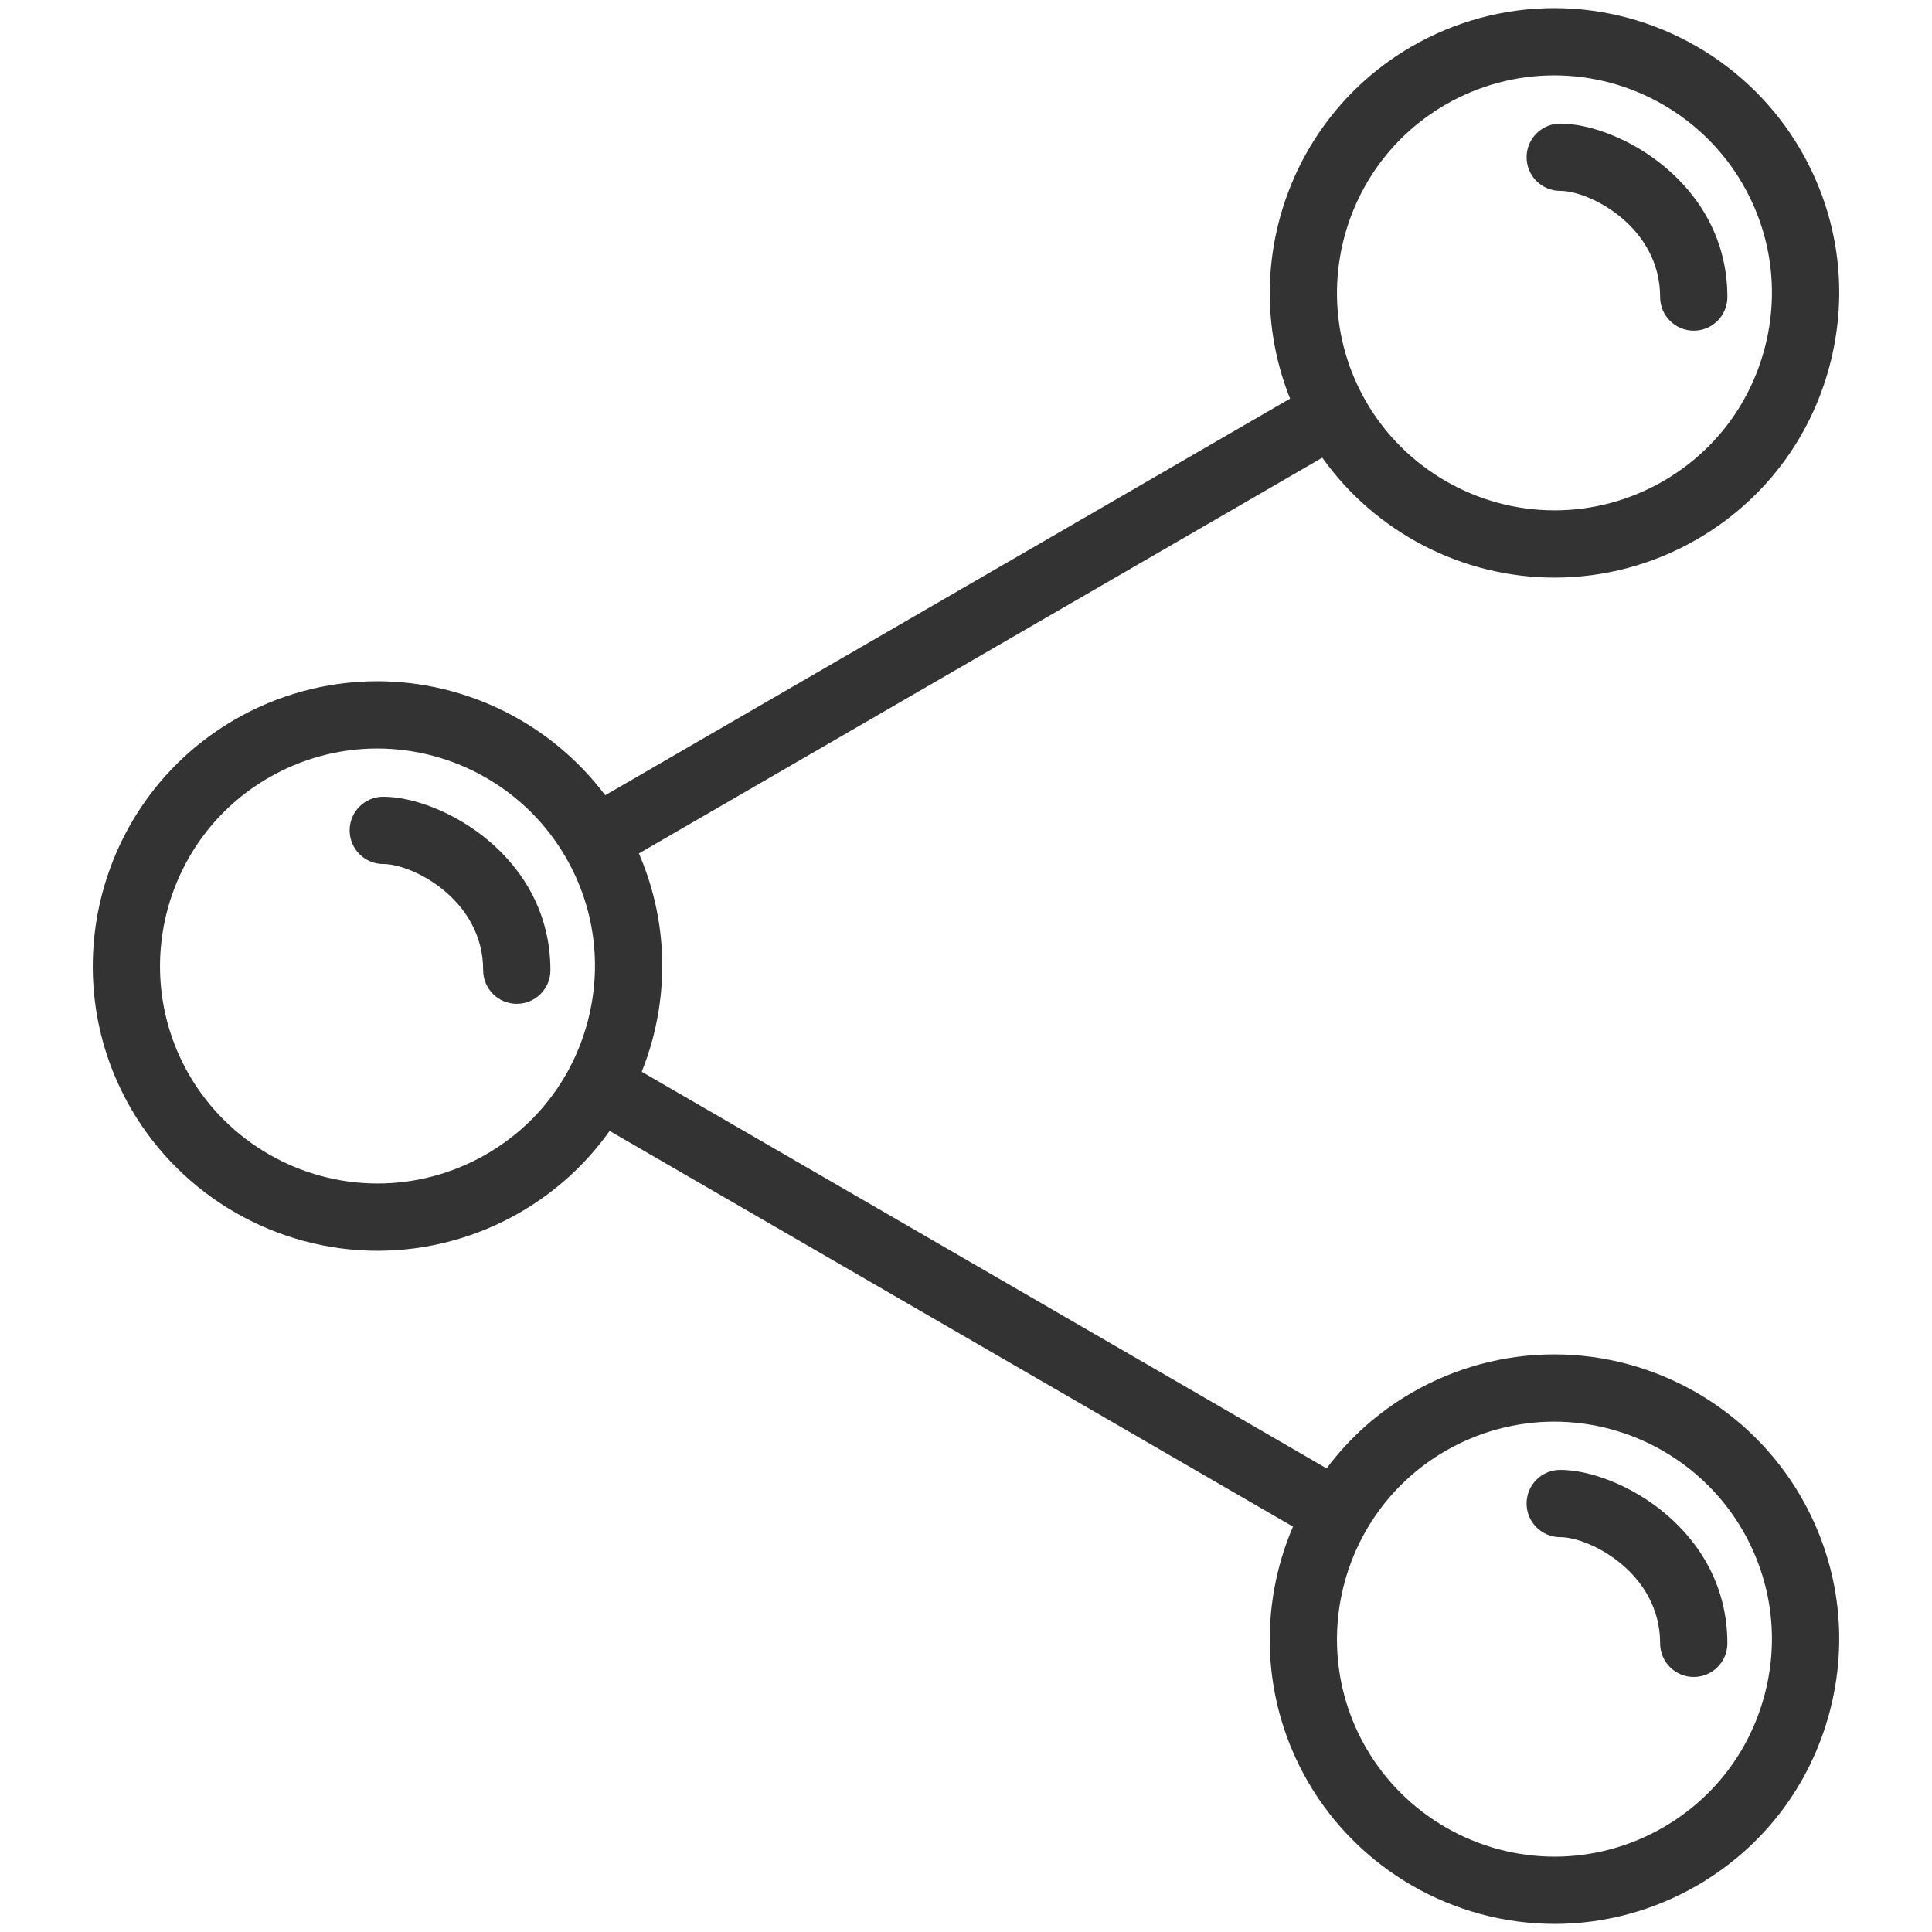 <?xml version="1.0" encoding="UTF-8"?>
<svg xmlns="http://www.w3.org/2000/svg" xmlns:xlink="http://www.w3.org/1999/xlink" version="1.1" id="SHARE" width="800px" height="800px" viewBox="0 0 1800 1800" xml:space="preserve">
<g>
	<path fill="#333333" d="M357.063,742.307c-17.305,0-31.331,14.026-31.331,31.331s14.026,31.331,31.331,31.331   c27.835,0,93.081,33.661,93.081,98.938c0,17.305,14.026,31.331,31.331,31.331s31.332-14.026,31.332-31.331   C512.807,797.809,411.417,742.307,357.063,742.307z"></path>
	<path fill="#333333" d="M1453.625,177.815c27.835,0,93.08,33.661,93.08,98.938c0,17.305,14.027,31.331,31.332,31.331   s31.331-14.026,31.331-31.331c0-106.097-101.39-161.6-155.743-161.6c-17.305,0-31.33,14.026-31.33,31.331   S1436.32,177.815,1453.625,177.815z"></path>
	<path fill="#333333" d="M1447.975,1261.85c-46.434,0-92.324,12.361-132.713,35.751c-31.903,18.476-58.501,42.634-79.293,70.451   L597.875,998.547c3.899-9.809,7.317-19.871,10.075-30.226c15.53-58.261,10.889-118.681-12.702-173.188l636.708-368.71   c49.41,69.459,130.26,111.727,216.465,111.727c46.433,0,92.319-12.361,132.707-35.75c61.316-35.505,105.136-92.766,123.385-161.232   c18.248-68.463,8.742-139.933-26.764-201.249C1630.467,58.27,1542.422,7.544,1447.979,7.544c-46.434,0-92.324,12.361-132.712,35.75   c-115.368,66.811-161.543,207.81-113.322,328.1L563.833,740.916c-49.707-66.172-128.52-106.219-212.417-106.219   c-46.428,0-92.324,12.361-132.711,35.75C92.13,743.749,48.787,906.358,122.084,1032.934   c47.281,81.649,135.326,132.37,229.77,132.37c46.438,0,92.324-12.36,132.712-35.75c33.473-19.381,61.679-45.284,83.407-75.915   l636.673,368.684c-31.921,74.42-29.608,162.465,13.996,237.764c47.28,81.65,135.325,132.371,229.774,132.371   c46.432,0,92.318-12.361,132.707-35.75c61.316-35.506,105.135-92.766,123.384-161.232c18.249-68.463,8.742-139.934-26.763-201.249   C1630.463,1312.575,1542.418,1261.85,1447.975,1261.85z M1346.668,97.521c30.859-17.868,65.893-27.314,101.311-27.314   c72.164,0,139.426,38.745,175.543,101.114c27.117,46.831,34.378,101.42,20.438,153.71c-13.935,52.29-47.403,96.026-94.233,123.144   c-30.855,17.869-65.889,27.314-101.307,27.314c-72.165,0-139.43-38.744-175.547-101.109   C1216.893,277.706,1249.994,153.504,1346.668,97.521z M453.164,1075.327c-30.859,17.868-65.888,27.314-101.311,27.314   c-72.165,0-139.426-38.745-175.543-101.11c-55.979-96.672-22.873-220.874,73.795-276.857   c30.859-17.869,65.888-27.314,101.311-27.314c72.165,0,139.426,38.744,175.543,101.114c27.117,46.831,34.377,101.42,20.438,153.71   C533.464,1004.474,499.995,1048.209,453.164,1075.327z M1643.955,1579.336c-13.934,52.291-47.402,96.027-94.233,123.145   c-30.854,17.868-65.888,27.314-101.306,27.314c-72.166,0-139.431-38.744-175.548-101.109   c-55.979-96.674-22.878-220.875,73.795-276.859c30.859-17.867,65.893-27.313,101.312-27.313   c72.164,0,139.425,38.744,175.543,101.114C1650.635,1472.457,1657.895,1527.047,1643.955,1579.336z"></path>
	<path fill="#333333" d="M1453.621,1369.459c-17.305,0-31.331,14.027-31.331,31.332s14.026,31.331,31.331,31.331   c27.834,0,93.08,33.661,93.08,98.937c0,17.305,14.027,31.332,31.332,31.332s31.33-14.027,31.33-31.332   C1609.363,1424.963,1507.975,1369.459,1453.621,1369.459z"></path>
</g>
</svg>
